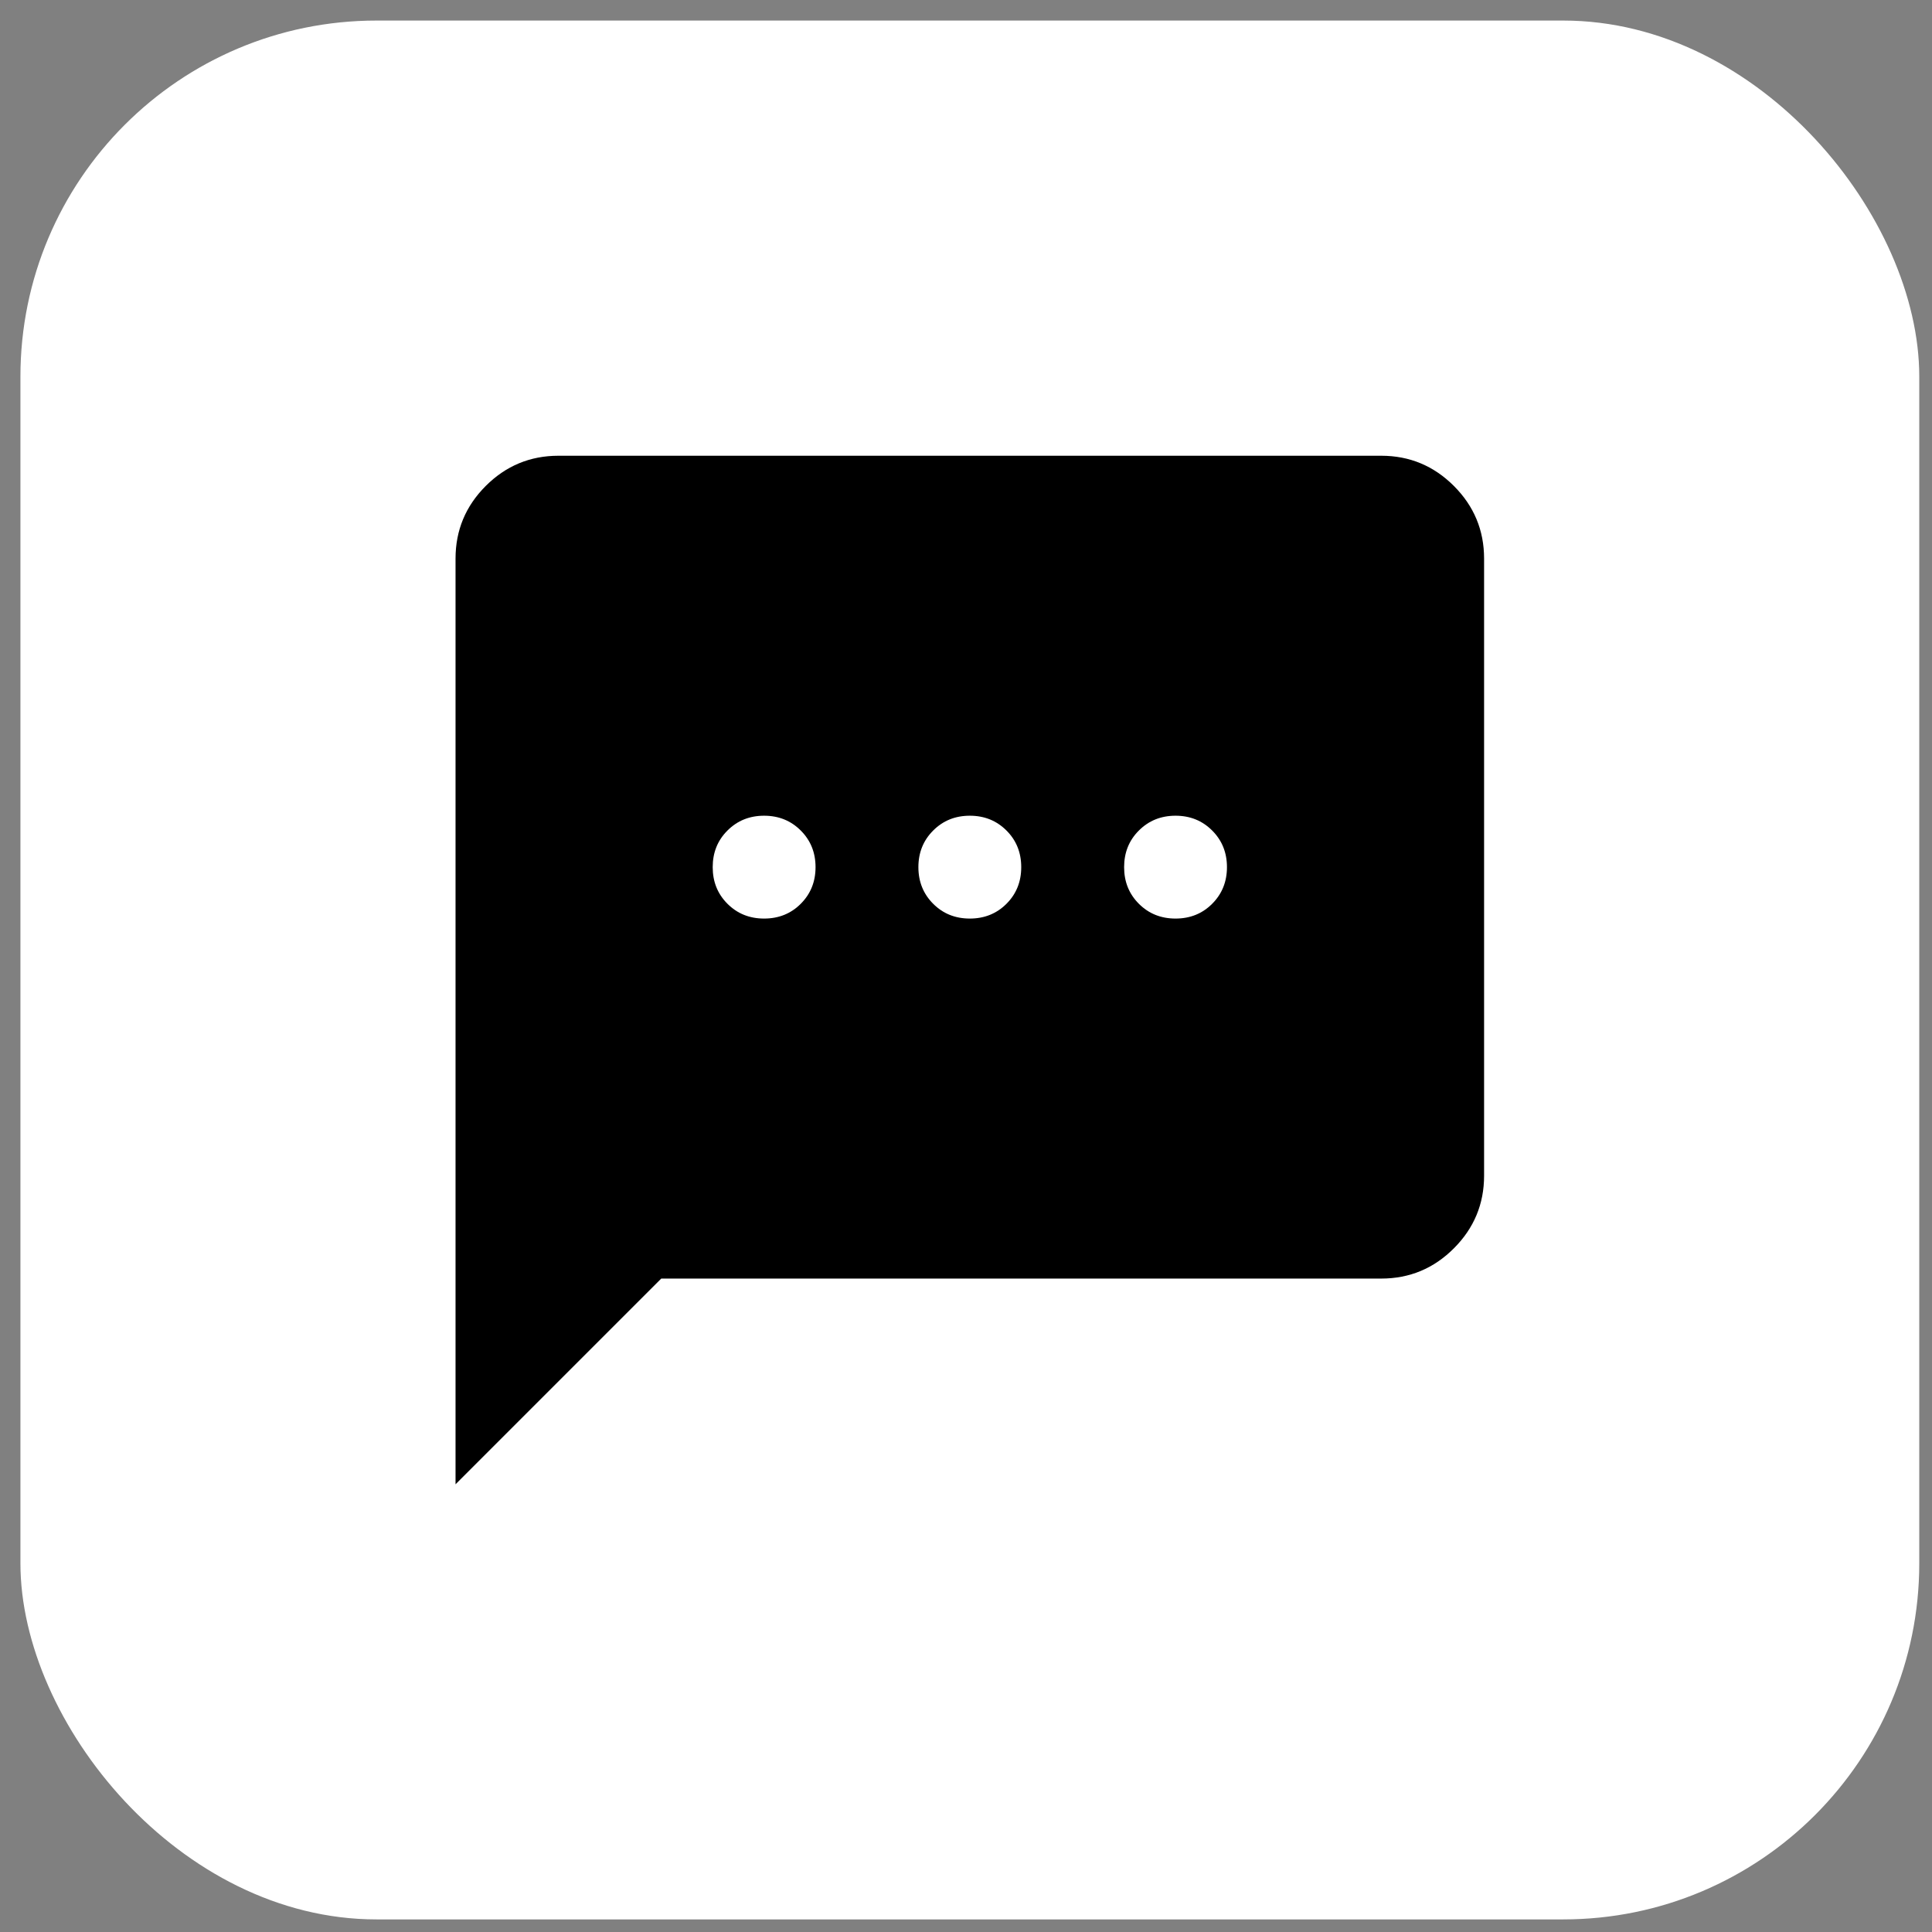 <svg width="56" height="56" viewBox="0 0 56 56" fill="none" xmlns="http://www.w3.org/2000/svg">
<rect x="0" y="0" width="56" height="56" fill="#808080" stroke="none"/>
<rect x="0.592" y="0.596" width="55.039" height="55.039" rx="10.32" fill="white"/>
<path d="M13.204 43.023V16.191C13.204 15.371 13.496 14.669 14.08 14.085C14.664 13.502 15.366 13.21 16.186 13.21H40.036C40.856 13.21 41.558 13.502 42.141 14.085C42.725 14.669 43.017 15.371 43.017 16.191V34.079C43.017 34.898 42.725 35.6 42.141 36.184C41.558 36.768 40.856 37.06 40.036 37.06H19.167L13.204 43.023ZM22.148 26.625C22.57 26.625 22.925 26.483 23.21 26.197C23.496 25.911 23.639 25.557 23.639 25.135C23.639 24.712 23.496 24.358 23.21 24.073C22.925 23.787 22.57 23.644 22.148 23.644C21.726 23.644 21.372 23.787 21.086 24.073C20.8 24.358 20.658 24.712 20.658 25.135C20.658 25.557 20.8 25.911 21.086 26.197C21.372 26.483 21.726 26.625 22.148 26.625ZM28.111 26.625C28.533 26.625 28.887 26.483 29.173 26.197C29.459 25.911 29.601 25.557 29.601 25.135C29.601 24.712 29.459 24.358 29.173 24.073C28.887 23.787 28.533 23.644 28.111 23.644C27.688 23.644 27.334 23.787 27.049 24.073C26.763 24.358 26.62 24.712 26.62 25.135C26.62 25.557 26.763 25.911 27.049 26.197C27.334 26.483 27.688 26.625 28.111 26.625ZM34.073 26.625C34.496 26.625 34.85 26.483 35.135 26.197C35.421 25.911 35.564 25.557 35.564 25.135C35.564 24.712 35.421 24.358 35.135 24.073C34.85 23.787 34.496 23.644 34.073 23.644C33.651 23.644 33.297 23.787 33.011 24.073C32.725 24.358 32.583 24.712 32.583 25.135C32.583 25.557 32.725 25.911 33.011 26.197C33.297 26.483 33.651 26.625 34.073 26.625Z" fill="black"/>
</svg>
